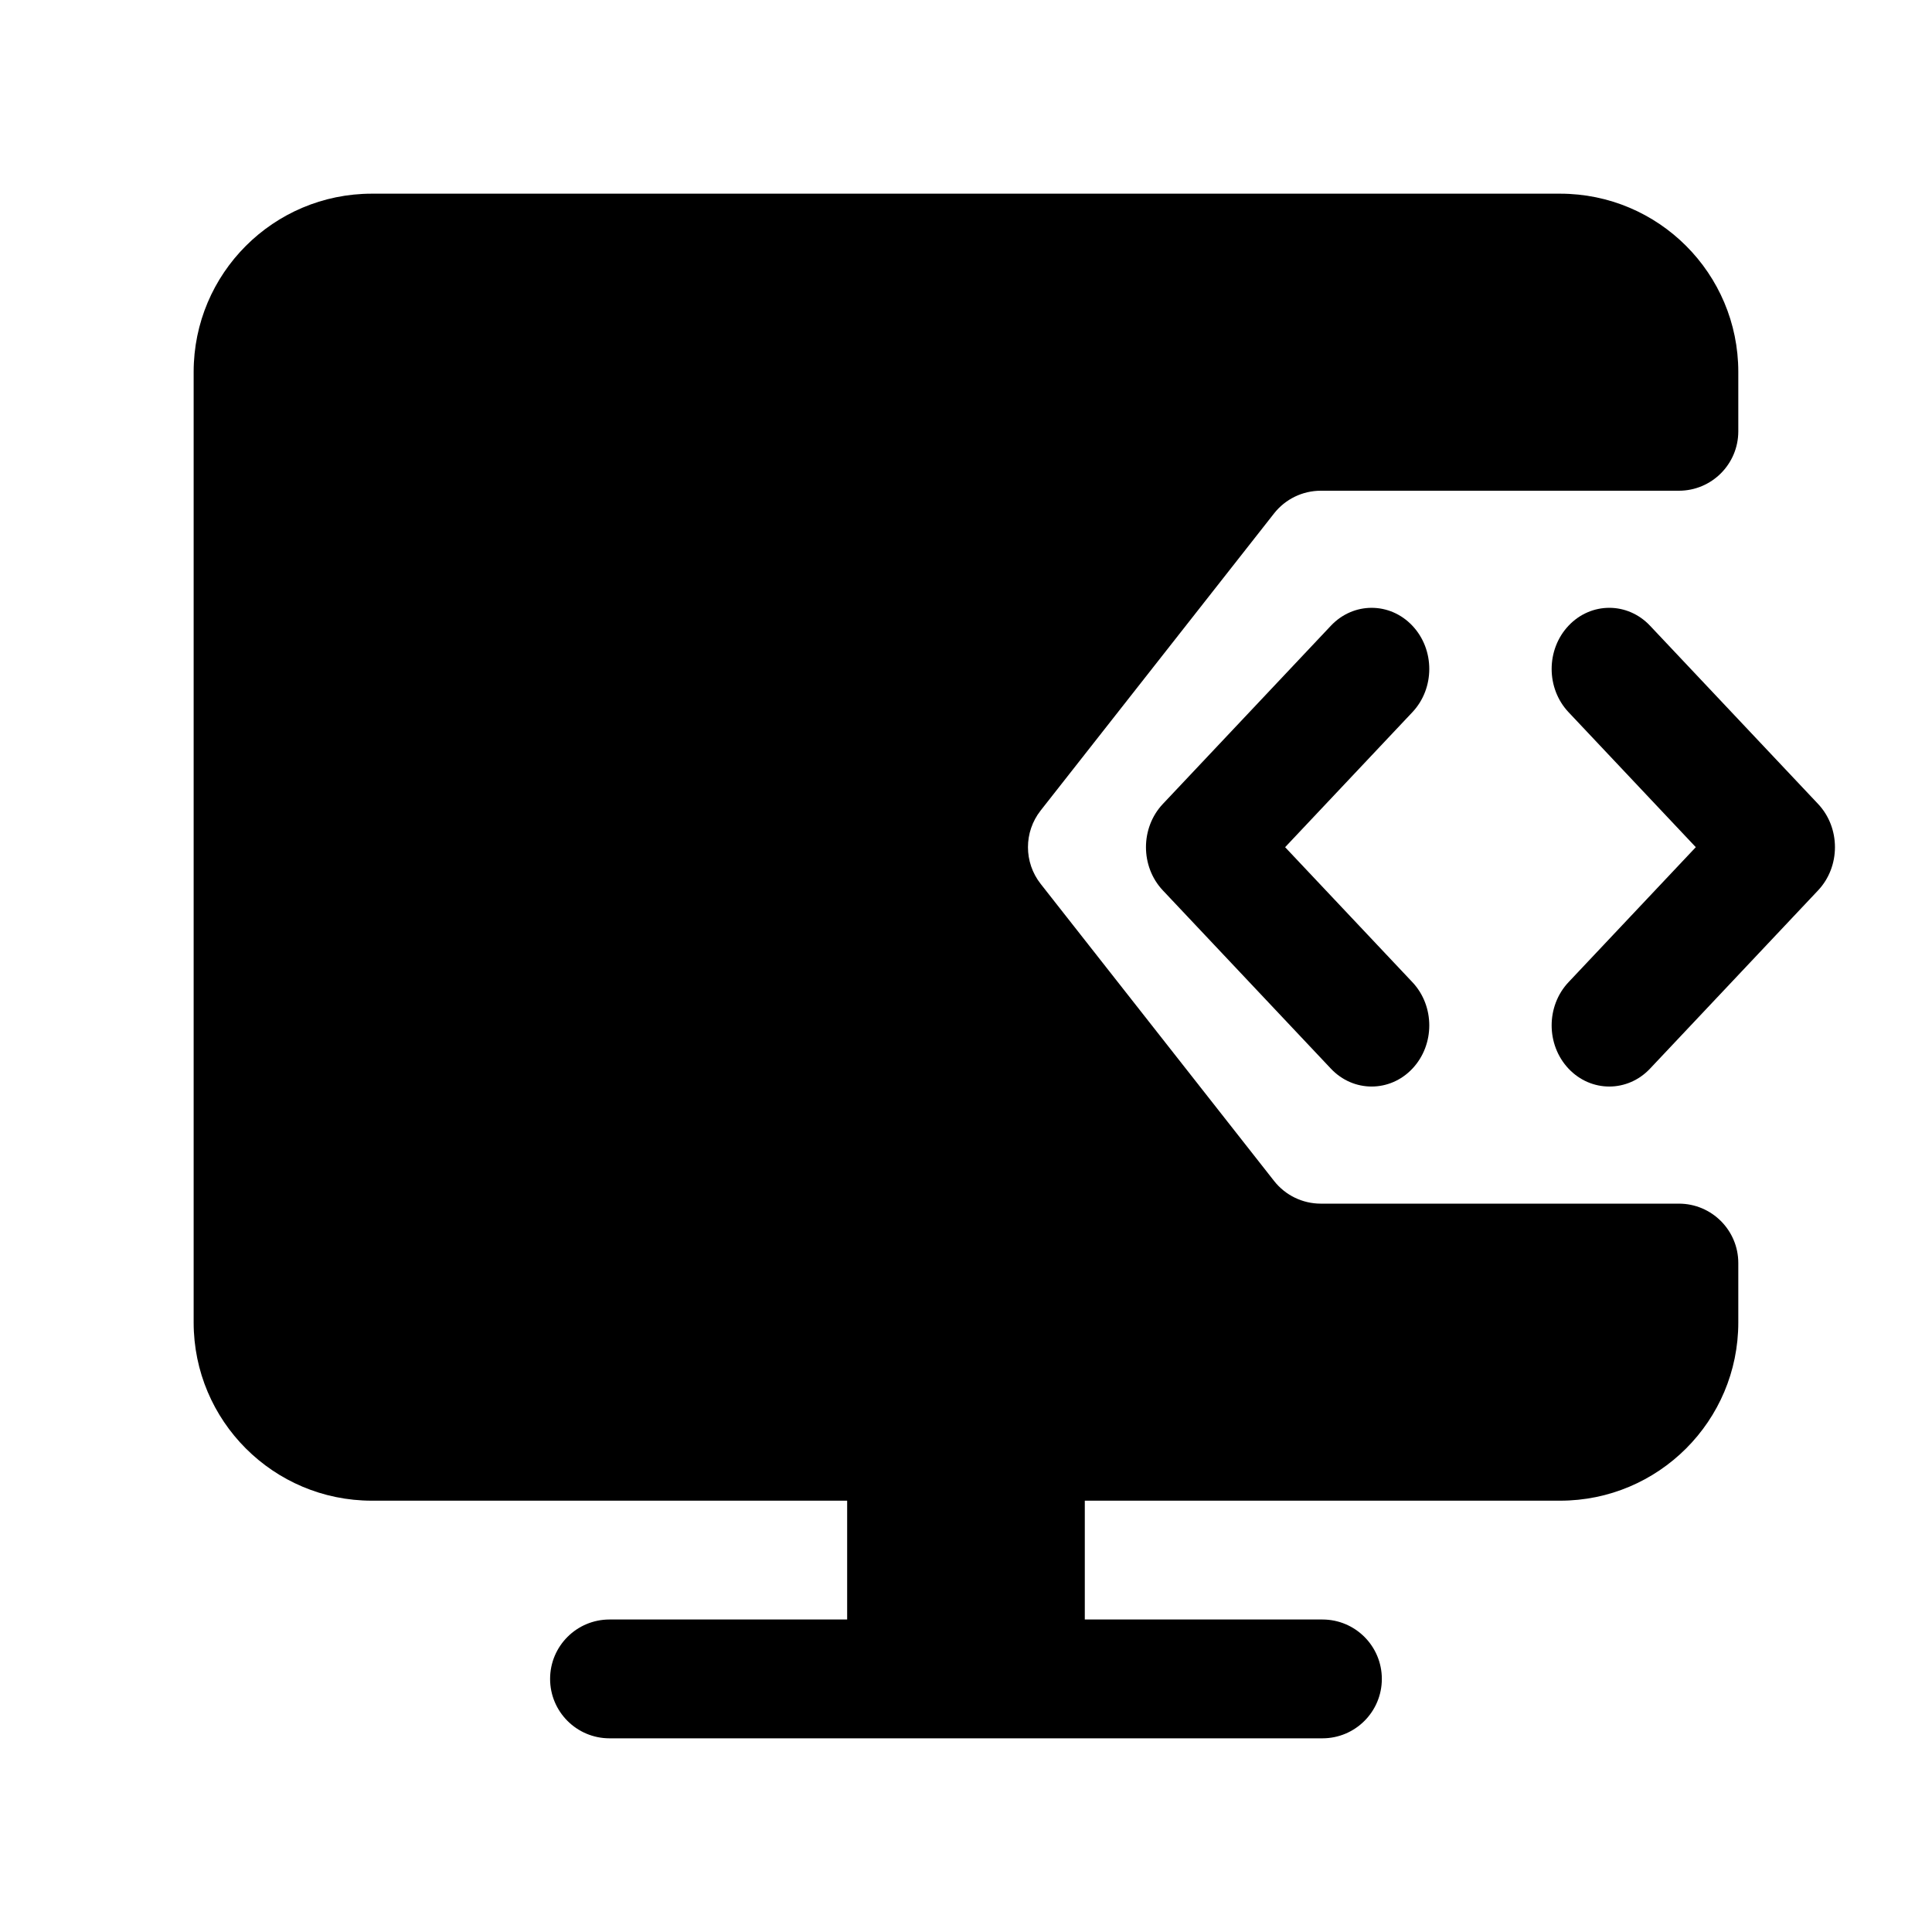 <?xml version="1.0" encoding="UTF-8"?>
<!-- Uploaded to: ICON Repo, www.svgrepo.com, Generator: ICON Repo Mixer Tools -->
<svg fill="#000000" width="800px" height="800px" version="1.1" viewBox="144 144 512 512" xmlns="http://www.w3.org/2000/svg">
 <g fill-rule="evenodd">
  <path d="m518.3 404.29c5.965 6.324 5.965 16.582 0 22.91-5.965 6.324-15.637 6.324-21.602 0l-44.531-47.234c-5.965-6.324-5.965-16.582 0-22.91l44.531-47.23c5.965-6.328 15.637-6.328 21.602 0 5.965 6.324 5.965 16.582 0 22.91l-33.73 35.777zm41.375-71.555c-5.965-6.328-5.965-16.582 0-22.91 5.965-6.328 15.637-6.328 21.602 0l44.531 47.23c5.965 6.328 5.965 16.586 0 22.91l-44.531 47.234c-5.965 6.328-15.637 6.328-21.602 0-5.965-6.328-5.965-16.586 0-22.91l33.73-35.777z"/>
  <path d="m195.32 242.56c0-26.086 21.148-47.234 47.234-47.234h314.88c26.086 0 47.234 21.148 47.234 47.234v15.742c0 8.695-7.051 15.746-15.746 15.746h-94.902c-4.832 0-9.395 2.219-12.379 6.016l-61.852 78.723c-4.488 5.707-4.488 13.742 0 19.453l61.852 78.719c2.984 3.801 7.547 6.019 12.379 6.019h94.902c8.695 0 15.746 7.047 15.746 15.742v15.742c0 26.09-21.148 47.234-47.234 47.234h-125.95v31.488h62.973c8.699 0 15.746 7.047 15.746 15.742 0 8.695-7.047 15.746-15.746 15.746h-188.93c-8.695 0-15.746-7.051-15.746-15.746 0-8.695 7.051-15.742 15.746-15.742h62.977v-31.488h-125.95c-26.086 0-47.234-21.145-47.234-47.234z"/>
 </g>
</svg>